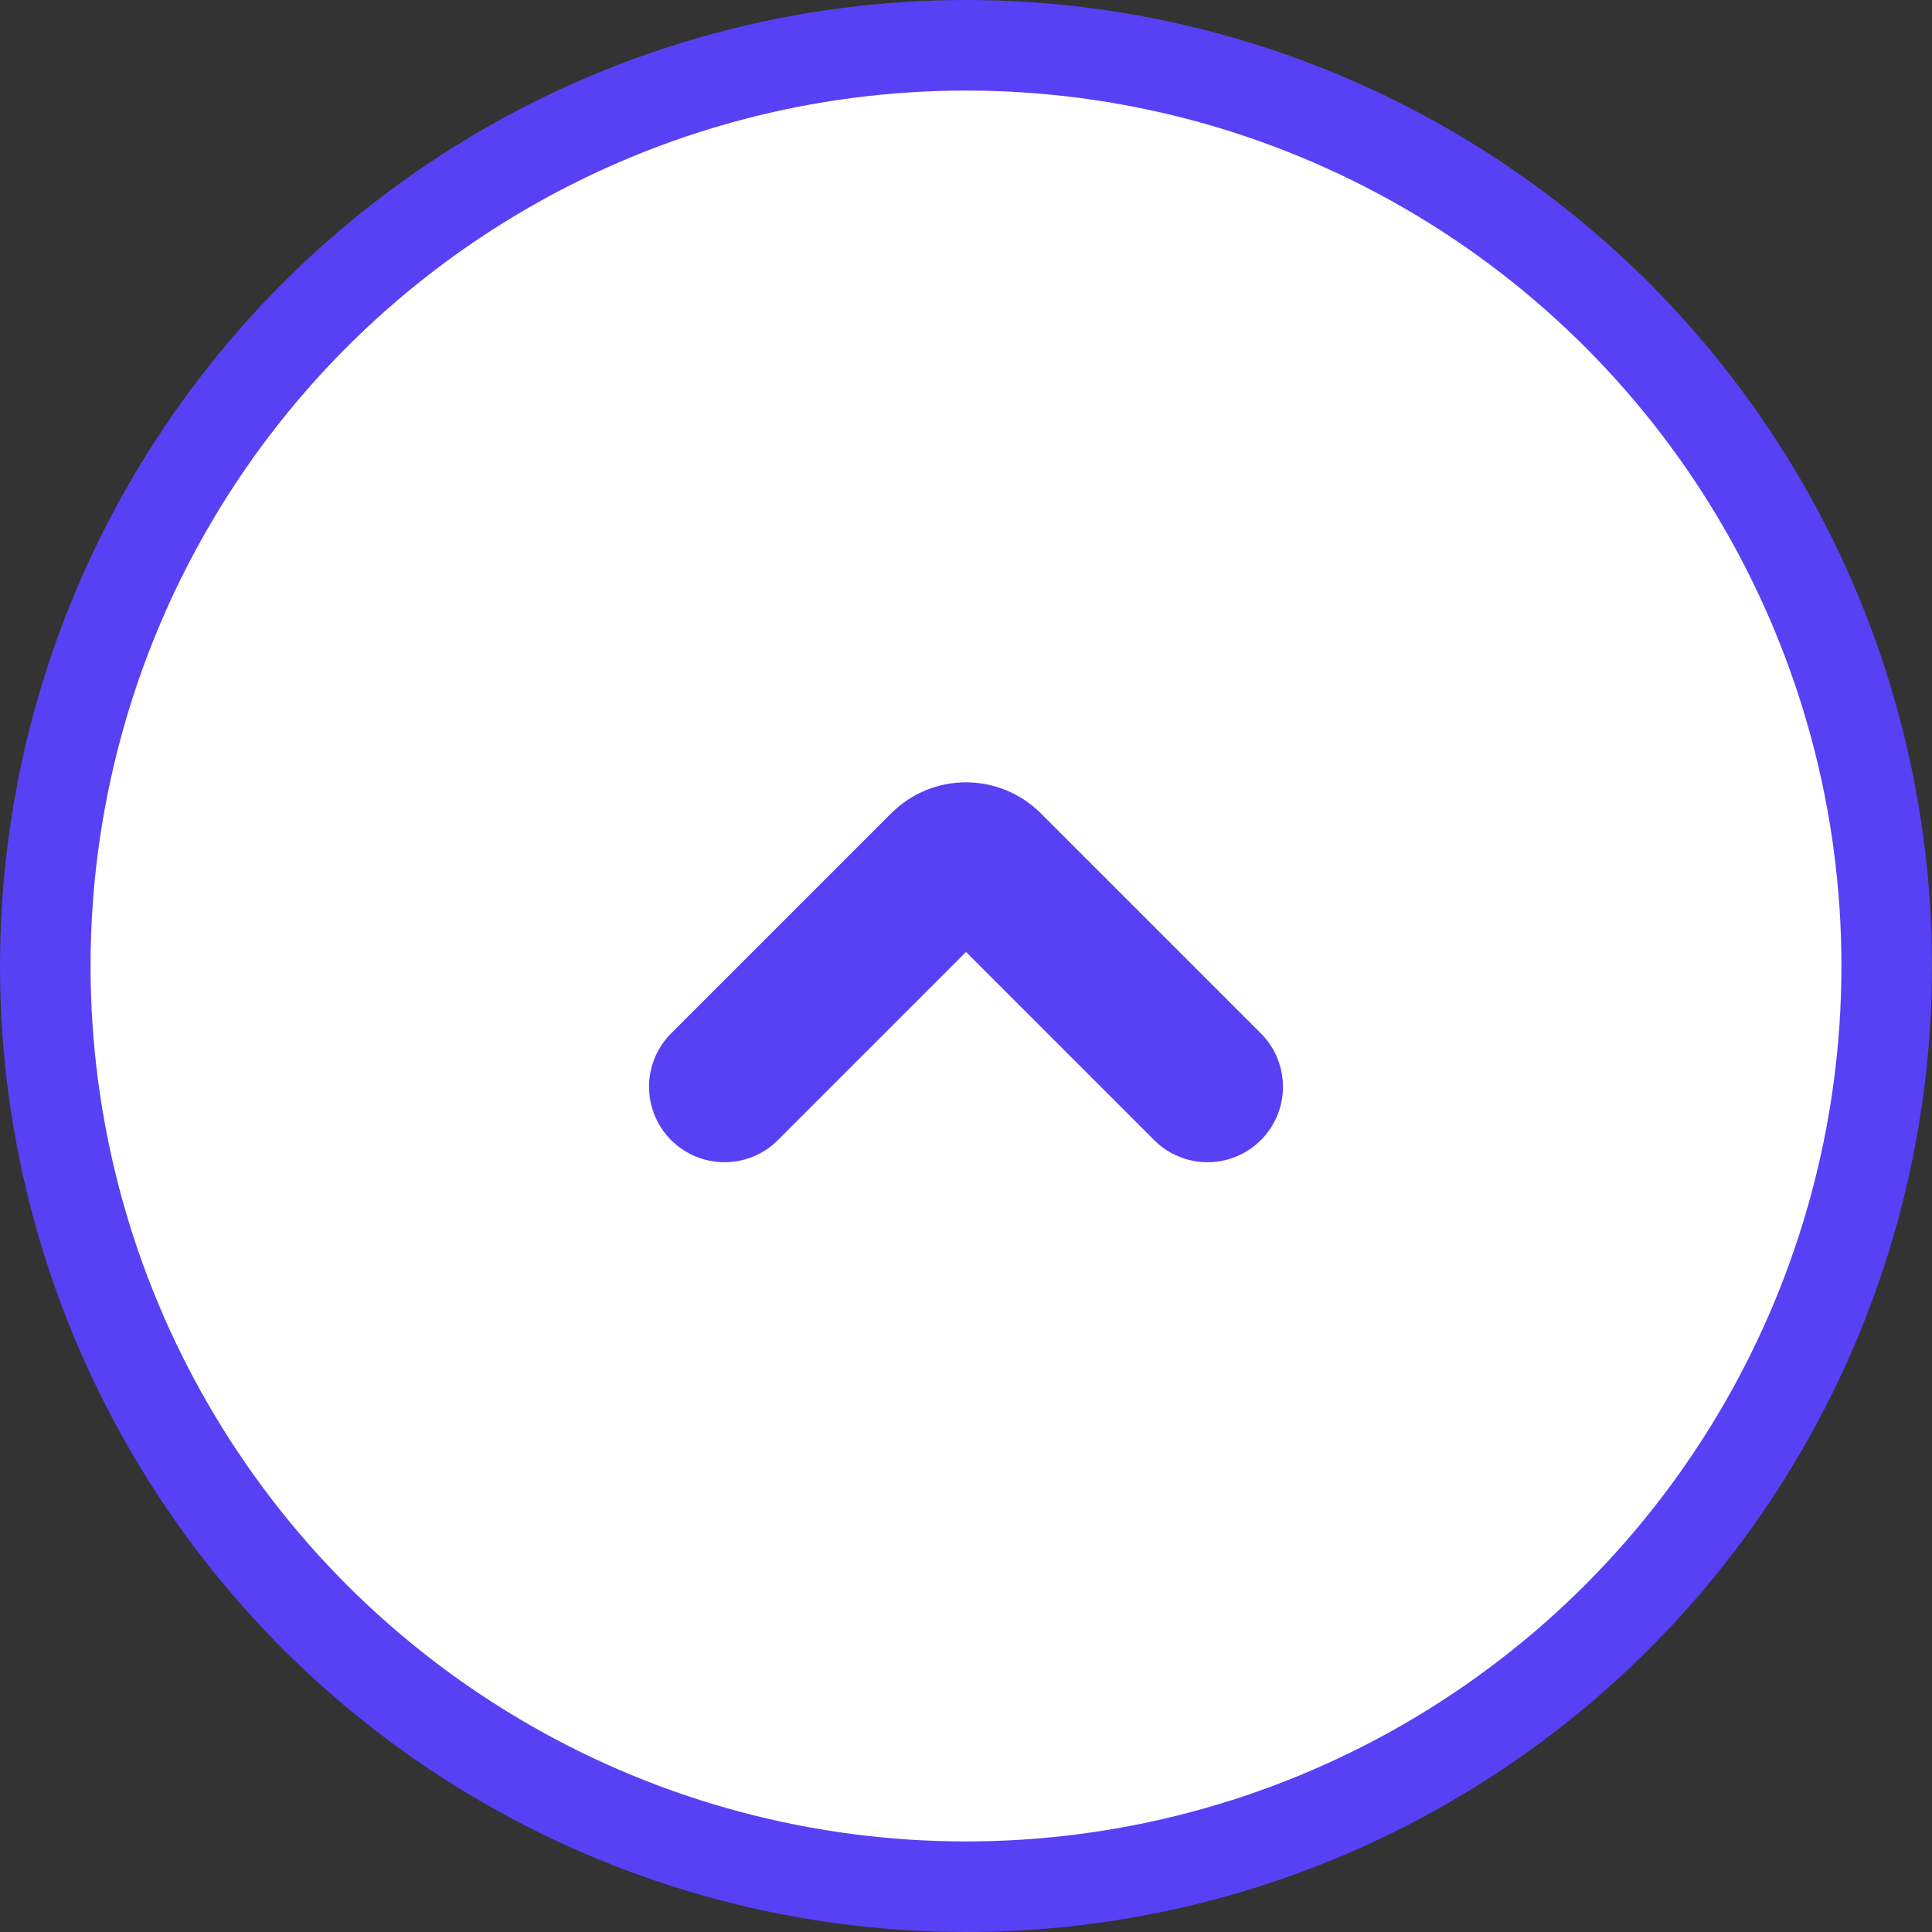 <svg width="64" height="64" viewBox="0 0 64 64" fill="none" xmlns="http://www.w3.org/2000/svg">
<rect x="0" y="0" width="64" height="64" fill="#333333" stroke="none"/>
<circle cx="32" cy="32" r="30.5" fill="white" stroke="#5840F5" stroke-width="3"/>
<path d="M24 36L31.293 28.707C31.683 28.317 32.317 28.317 32.707 28.707L40 36" stroke="#5840F5" stroke-width="5" stroke-linecap="round"/>
</svg>
